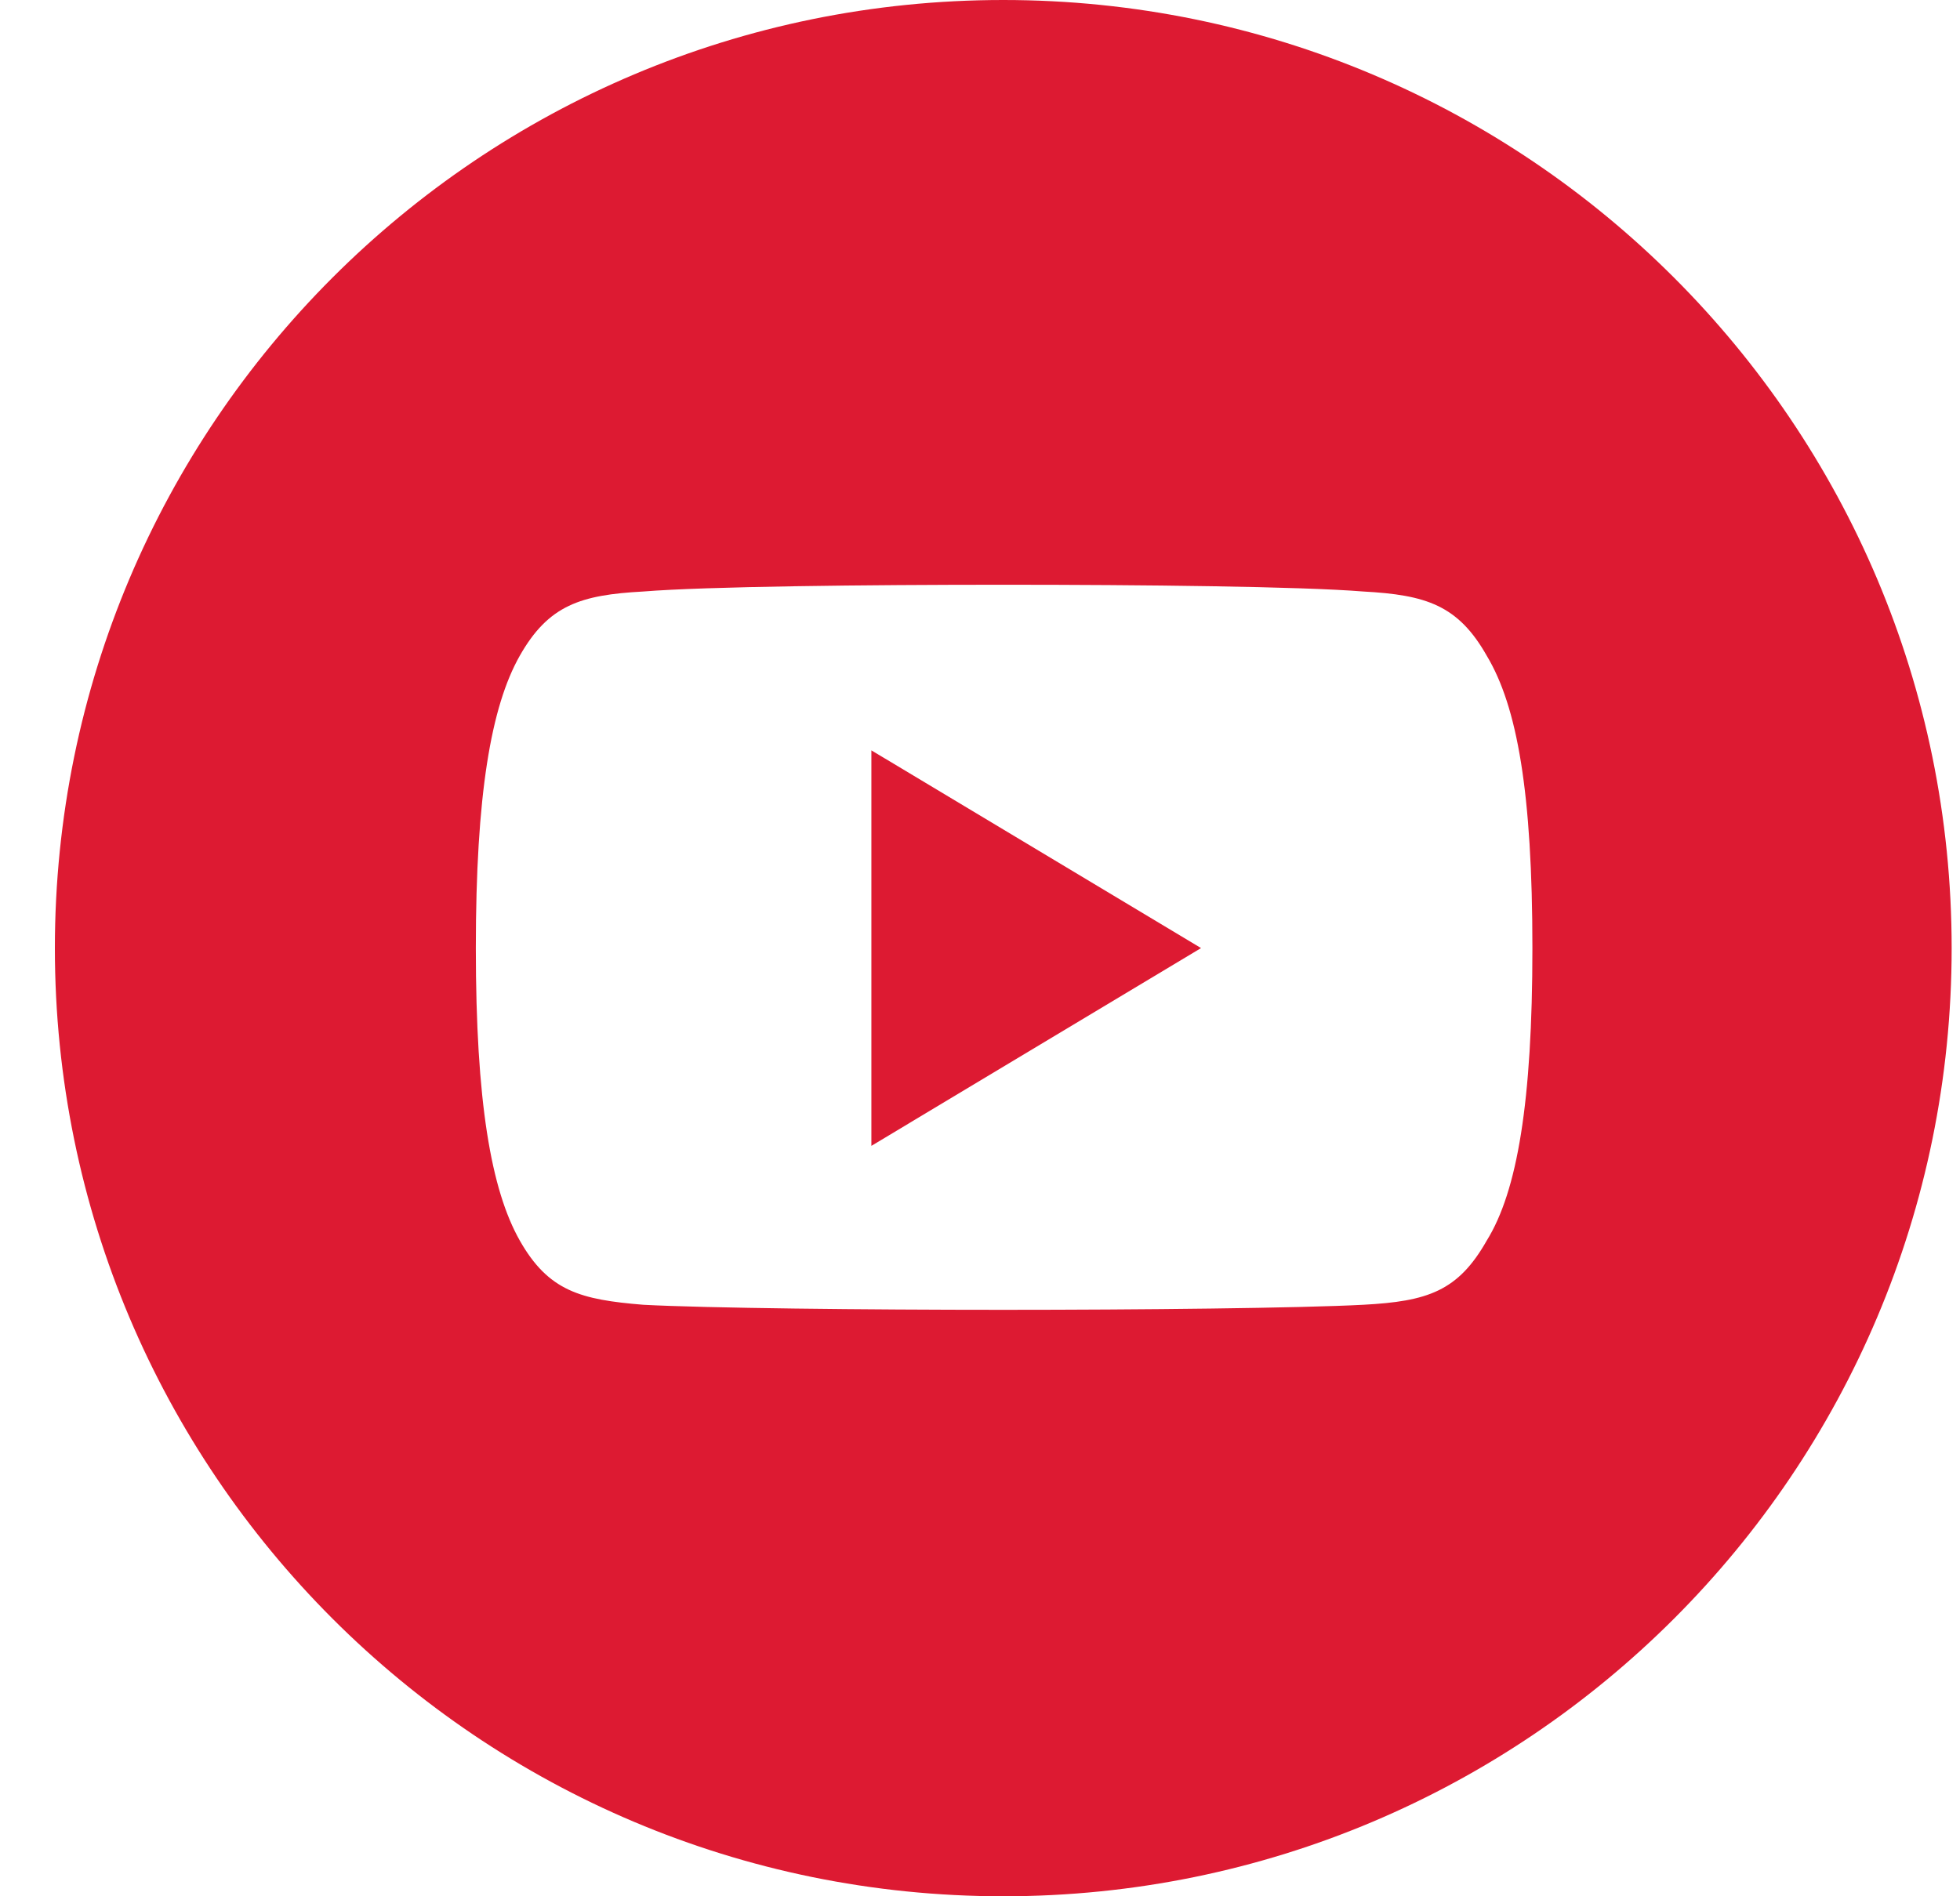 <svg width="31" height="30" viewBox="0 0 31 30" fill="none" xmlns="http://www.w3.org/2000/svg">
<g clip-path="url(#clip0_263_1796)">
<path d="M13.782 18.128L18.996 14.999L13.782 11.871V18.128Z" fill="#DD1A32"/>
<path d="M15.868 0C7.579 0 0.868 6.711 0.868 15C0.868 23.289 7.579 30 15.868 30C24.157 30 30.868 23.289 30.868 15C30.868 6.711 24.157 0 15.868 0ZM24.237 15C24.237 17.433 23.997 18.85 23.515 19.626C23.061 20.428 22.579 20.588 21.563 20.642C20.574 20.695 18.034 20.722 15.868 20.722C13.676 20.722 11.162 20.695 10.173 20.642C9.184 20.561 8.676 20.428 8.221 19.626C7.767 18.823 7.526 17.433 7.526 15C7.526 12.567 7.767 11.177 8.221 10.374C8.676 9.572 9.184 9.412 10.173 9.358C11.162 9.278 13.702 9.251 15.868 9.251C18.061 9.251 20.574 9.278 21.563 9.358C22.553 9.412 23.061 9.572 23.515 10.374C23.997 11.177 24.237 12.54 24.237 15Z" fill="#DD1A32"/>
</g>
<defs>
<clipPath id="clip0_263_1796">
<rect width="30" height="30" fill="white" transform="translate(0.868)"/>
</clipPath>
</defs>
</svg>
